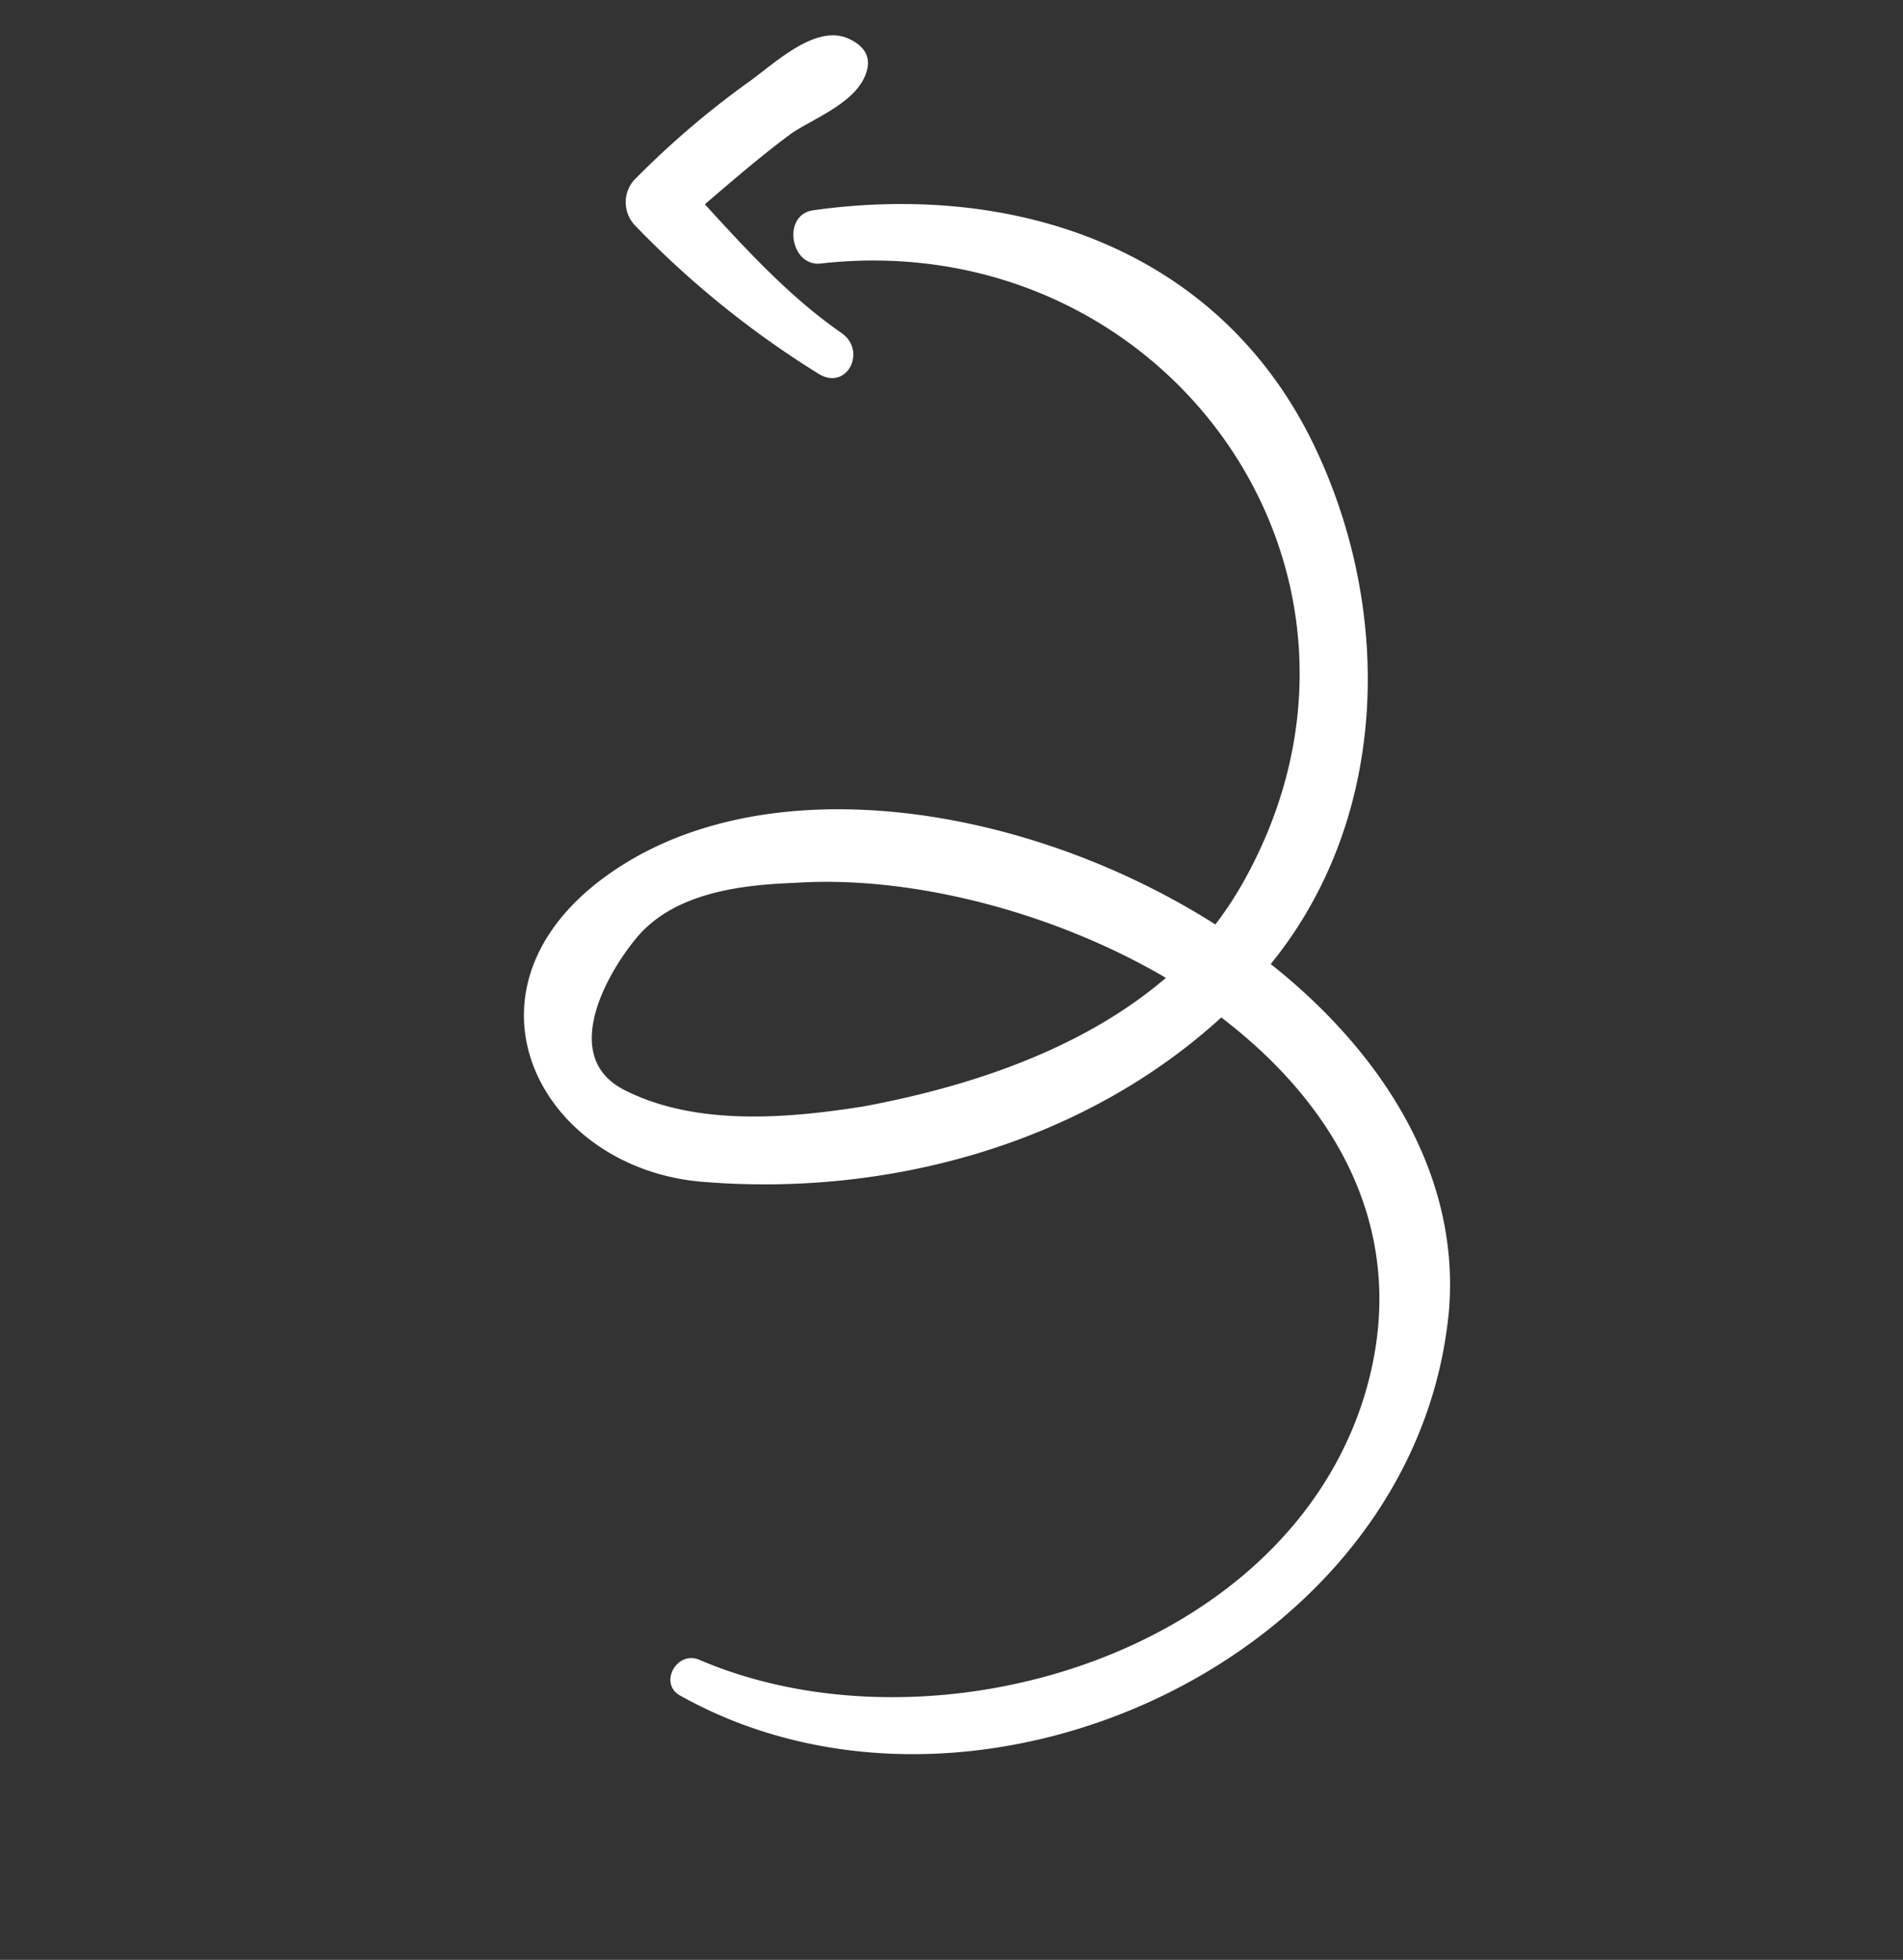 <svg xmlns="http://www.w3.org/2000/svg" width="149.893" height="154.376" viewBox="0 0 149.893 154.376"><rect x="0" y="0" width="149.893" height="154.376" fill="#333333" stroke="none"/><g id="Group_4149" data-name="Group 4149" transform="translate(-2522.339 900.876)"><path id="Path_16866" data-name="Path 16866" d="M101.358,87.594c-16.971,21.379-50.252,16.09-57.967-10.579a28.344,28.344,0,0,1-.882-4.188c17.853-3.967,35.265-16.971,36.808-32.62,1.322-14.106-13-18.294-22.481-10.359C45.6,39.325,37.661,53.21,37,67.977,25.539,69.52,14.3,66.434,8.127,55.194-2.232,36.239,11.654,10.672,30.168,3.178c1.984-.661,1.1-3.747-.882-3.086C3.719,7.366-9.505,43.072,7.907,64.23c6.833,8.155,17.853,10.8,29.314,9.477C38.763,88.7,50.445,100.6,64.33,105.226c16.09,5.29,30.857-2.424,40.334-14.988C106.207,88.254,102.9,85.83,101.358,87.594ZM51.988,43.072c3.526-4.849,8.155-10.359,14.106-12.343,5.73-1.984,7.714,5.951,7.934,9.477.22,4.408-2.865,8.375-5.731,11.461C62.347,58.5,52.428,64.451,42.29,67.1,42.951,58.5,47.139,50.125,51.988,43.072Z" transform="translate(2596.631 -746.5) rotate(-135)" fill="#fff"></path><path id="Path_16867" data-name="Path 16867" d="M19.872,0A74.492,74.492,0,0,0,1.358,1.984C-1.066,2.645.036,5.951,2.46,5.51c4.849-.882,9.918-.661,14.767-.441-.22,2.865-.441,5.951-.882,8.816-.441,2.2-1.984,5.51-.661,7.714.661,1.1,1.763,1.1,2.865.661,2.645-1.1,2.645-5.73,3.086-8.155a69.5,69.5,0,0,0,.881-11.682A2.646,2.646,0,0,0,19.872,0Z" transform="translate(2586.456 -869.018) rotate(-135)" fill="#fff"></path></g></svg>